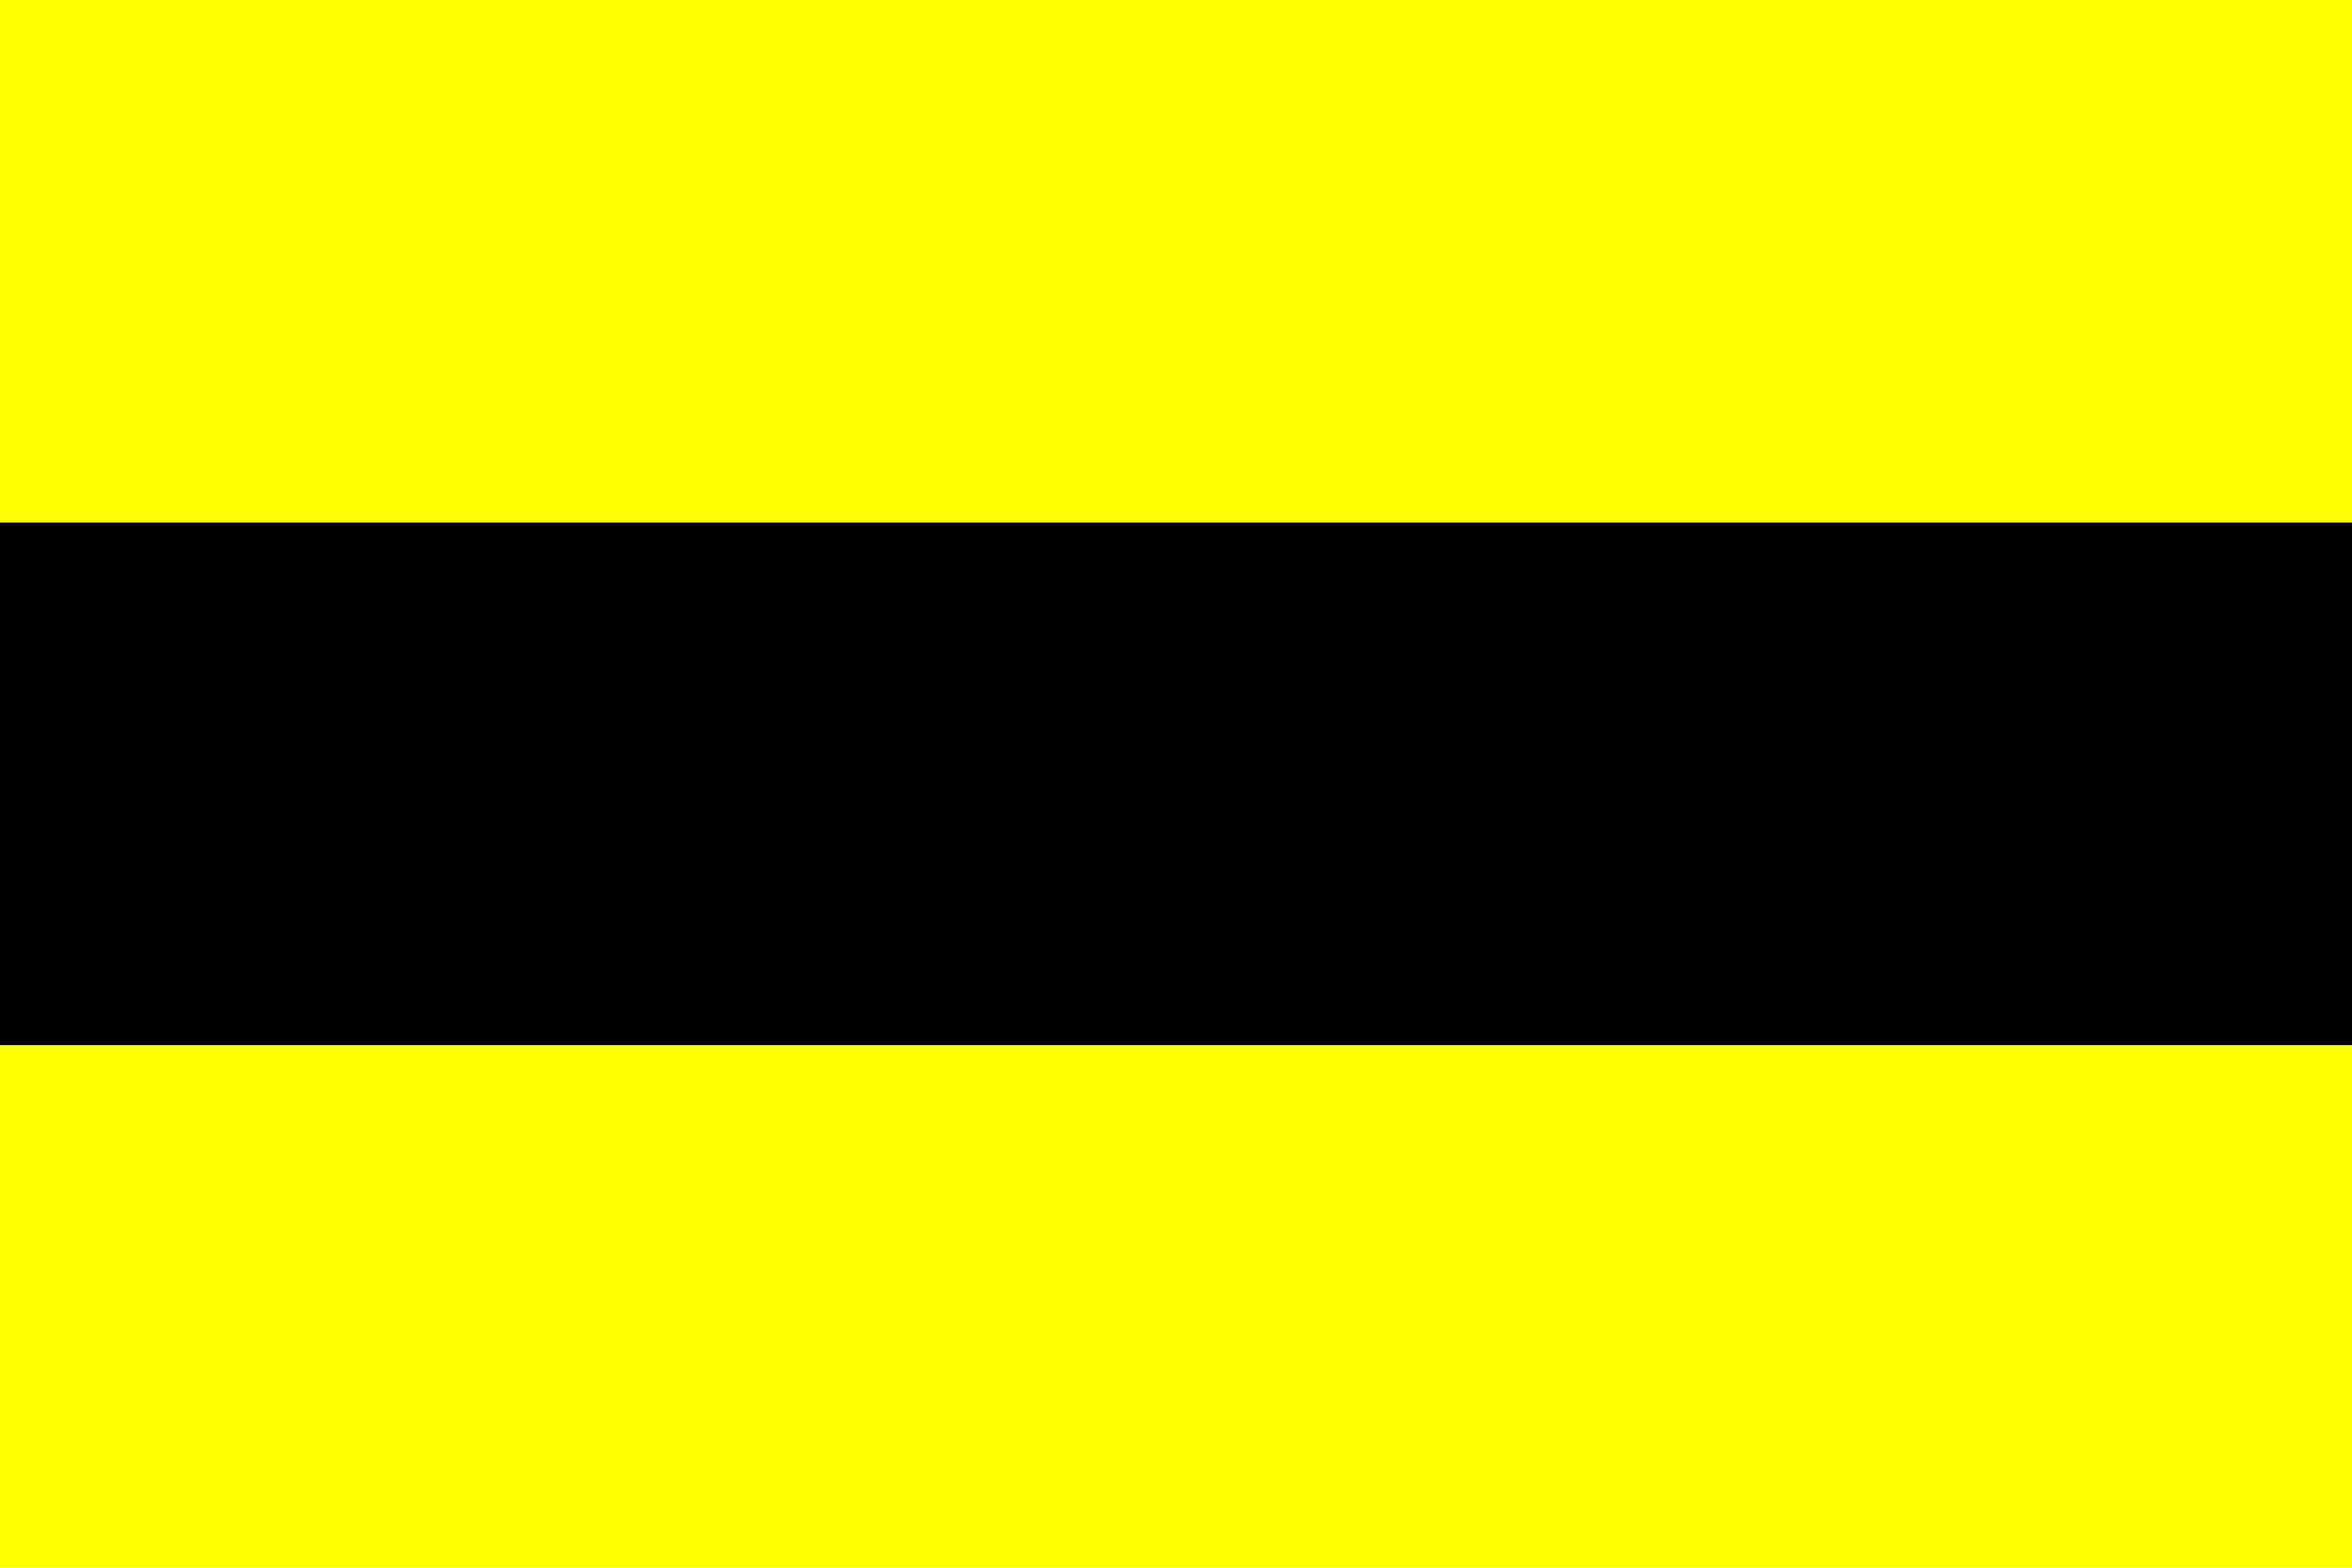 <?xml version="1.0" encoding="UTF-8"?>
<svg xmlns="http://www.w3.org/2000/svg" width="486" height="324" viewBox="0 0 9 6" version="1.1">
<path d="M0,0h9v6H0z" fill="#ff0"/>
<path d="M0,2h9v2H0z"/>
</svg>
